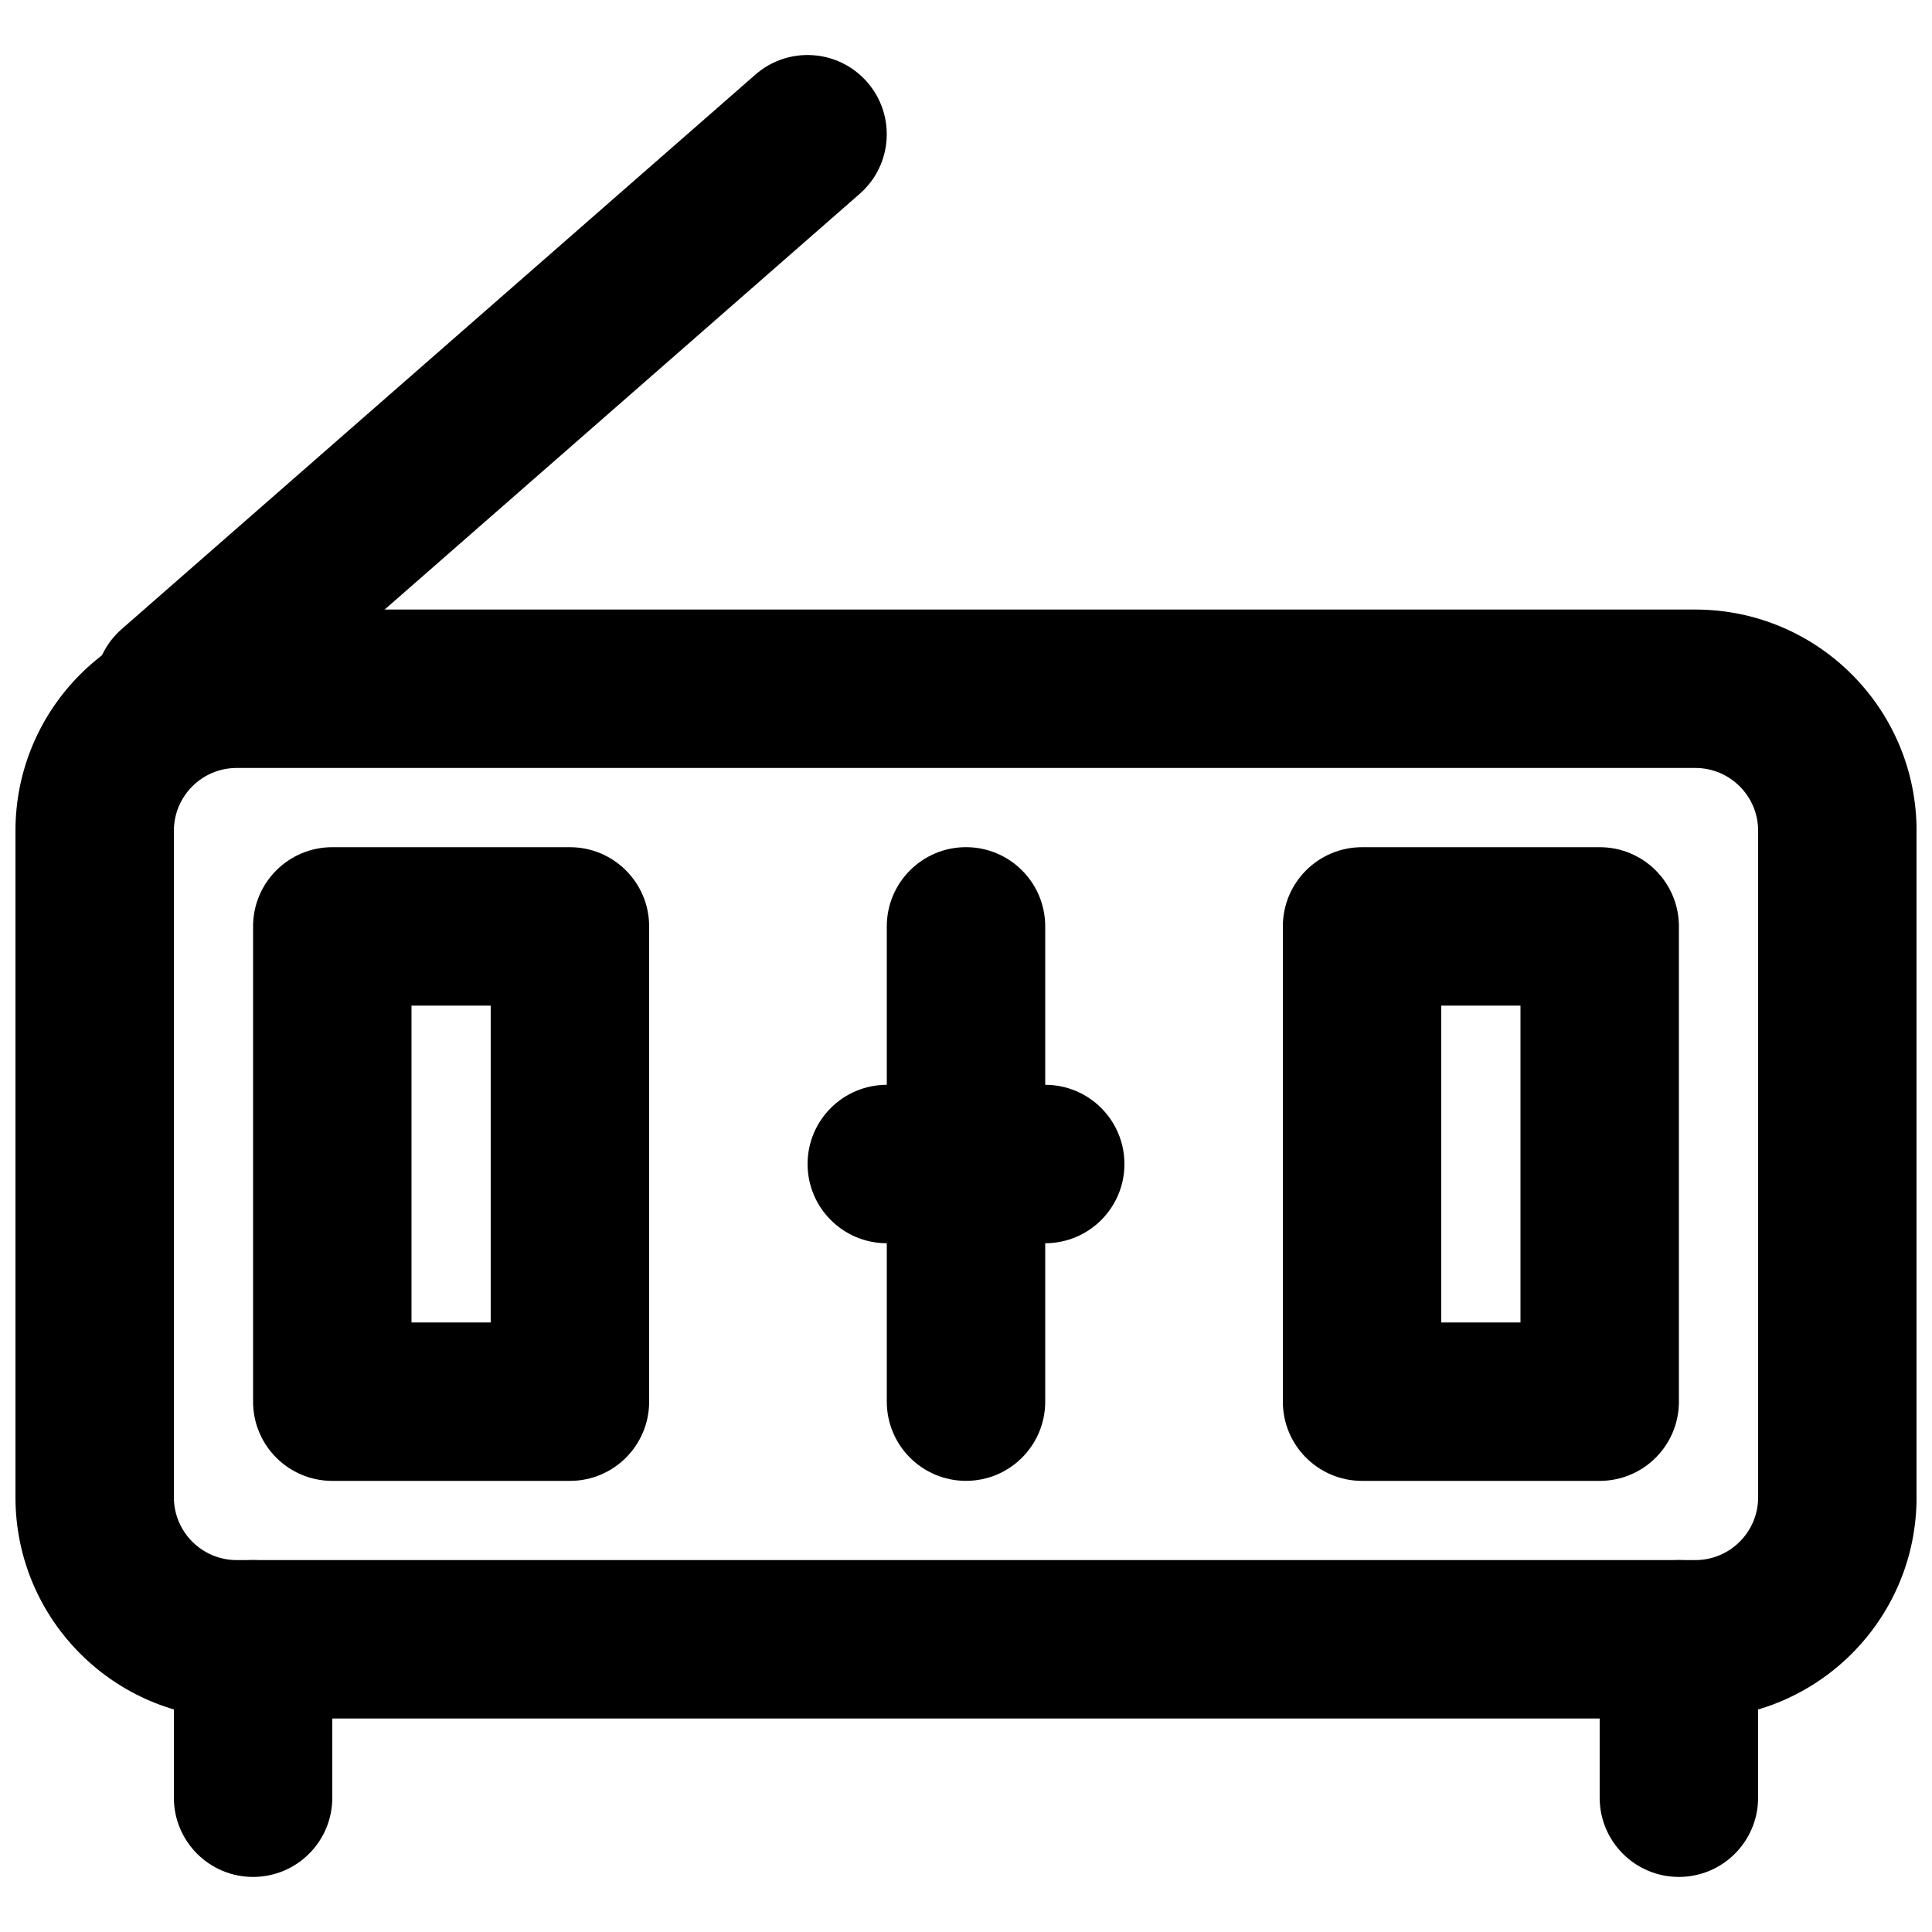 <?xml version="1.0" encoding="UTF-8"?>
<!-- Uploaded to: ICON Repo, www.svgrepo.com, Generator: ICON Repo Mixer Tools -->
<svg width="800px" height="800px" version="1.1" viewBox="144 144 512 512" xmlns="http://www.w3.org/2000/svg">
 <defs>
  <clipPath id="a">
   <path d="m148.09 305h503.81v295h-503.81z"/>
  </clipPath>
 </defs>
 <g clip-path="url(#a)">
  <path d="m593.28 557.44h-386.55c-9.191 0-16.648-7.457-16.648-16.645v-176.63c0-9.188 7.457-16.645 16.648-16.645h386.55c9.188 0 16.645 7.457 16.645 16.645v176.63c0 9.188-7.457 16.645-16.645 16.645zm0 41.984c32.375 0 58.629-26.254 58.629-58.629v-176.63c0-32.375-26.254-58.629-58.629-58.629h-386.55c-32.379 0-58.633 26.254-58.633 58.629v176.63c0 32.375 26.254 58.629 58.633 58.629z" fill-rule="evenodd"/>
 </g>
 <path d="m190.08 578.43v41.984c0 11.594 9.398 20.992 20.992 20.992s20.992-9.398 20.992-20.992v-41.984c0-11.594-9.398-20.992-20.992-20.992s-20.992 9.398-20.992 20.992z" fill-rule="evenodd"/>
 <path d="m567.93 578.43v41.984c0 11.594 9.398 20.992 20.992 20.992s20.992-9.398 20.992-20.992v-41.984c0-11.594-9.398-20.992-20.992-20.992s-20.992 9.398-20.992 20.992z" fill-rule="evenodd"/>
 <path d="m203.9 342.32 167.93-146.95c8.727-7.633 9.609-20.895 1.977-29.621-7.633-8.723-20.895-9.609-29.621-1.973l-167.94 146.94c-8.723 7.637-9.609 20.898-1.973 29.625 7.633 8.723 20.895 9.605 29.621 1.973z" fill-rule="evenodd"/>
 <path d="m232.06 536.45h62.977c11.594 0 20.992-9.398 20.992-20.992v-125.95c0-11.594-9.398-20.992-20.992-20.992h-62.977c-11.594 0-20.992 9.398-20.992 20.992v125.95c0 11.594 9.398 20.992 20.992 20.992zm20.992-125.95h20.992v83.965h-20.992z" fill-rule="evenodd"/>
 <path d="m504.96 536.45h62.977c11.594 0 20.992-9.398 20.992-20.992v-125.95c0-11.594-9.398-20.992-20.992-20.992h-62.977c-11.594 0-20.992 9.398-20.992 20.992v125.95c0 11.594 9.398 20.992 20.992 20.992zm20.992-125.95h20.992v83.965h-20.992z" fill-rule="evenodd"/>
 <path d="m379.01 389.5v125.95c0 11.594 9.398 20.992 20.992 20.992s20.992-9.398 20.992-20.992v-125.95c0-11.594-9.398-20.992-20.992-20.992s-20.992 9.398-20.992 20.992z" fill-rule="evenodd"/>
 <path d="m379.01 473.47h41.984c11.594 0 20.992-9.398 20.992-20.992s-9.398-20.992-20.992-20.992h-41.984c-11.594 0-20.992 9.398-20.992 20.992s9.398 20.992 20.992 20.992z" fill-rule="evenodd"/>
</svg>